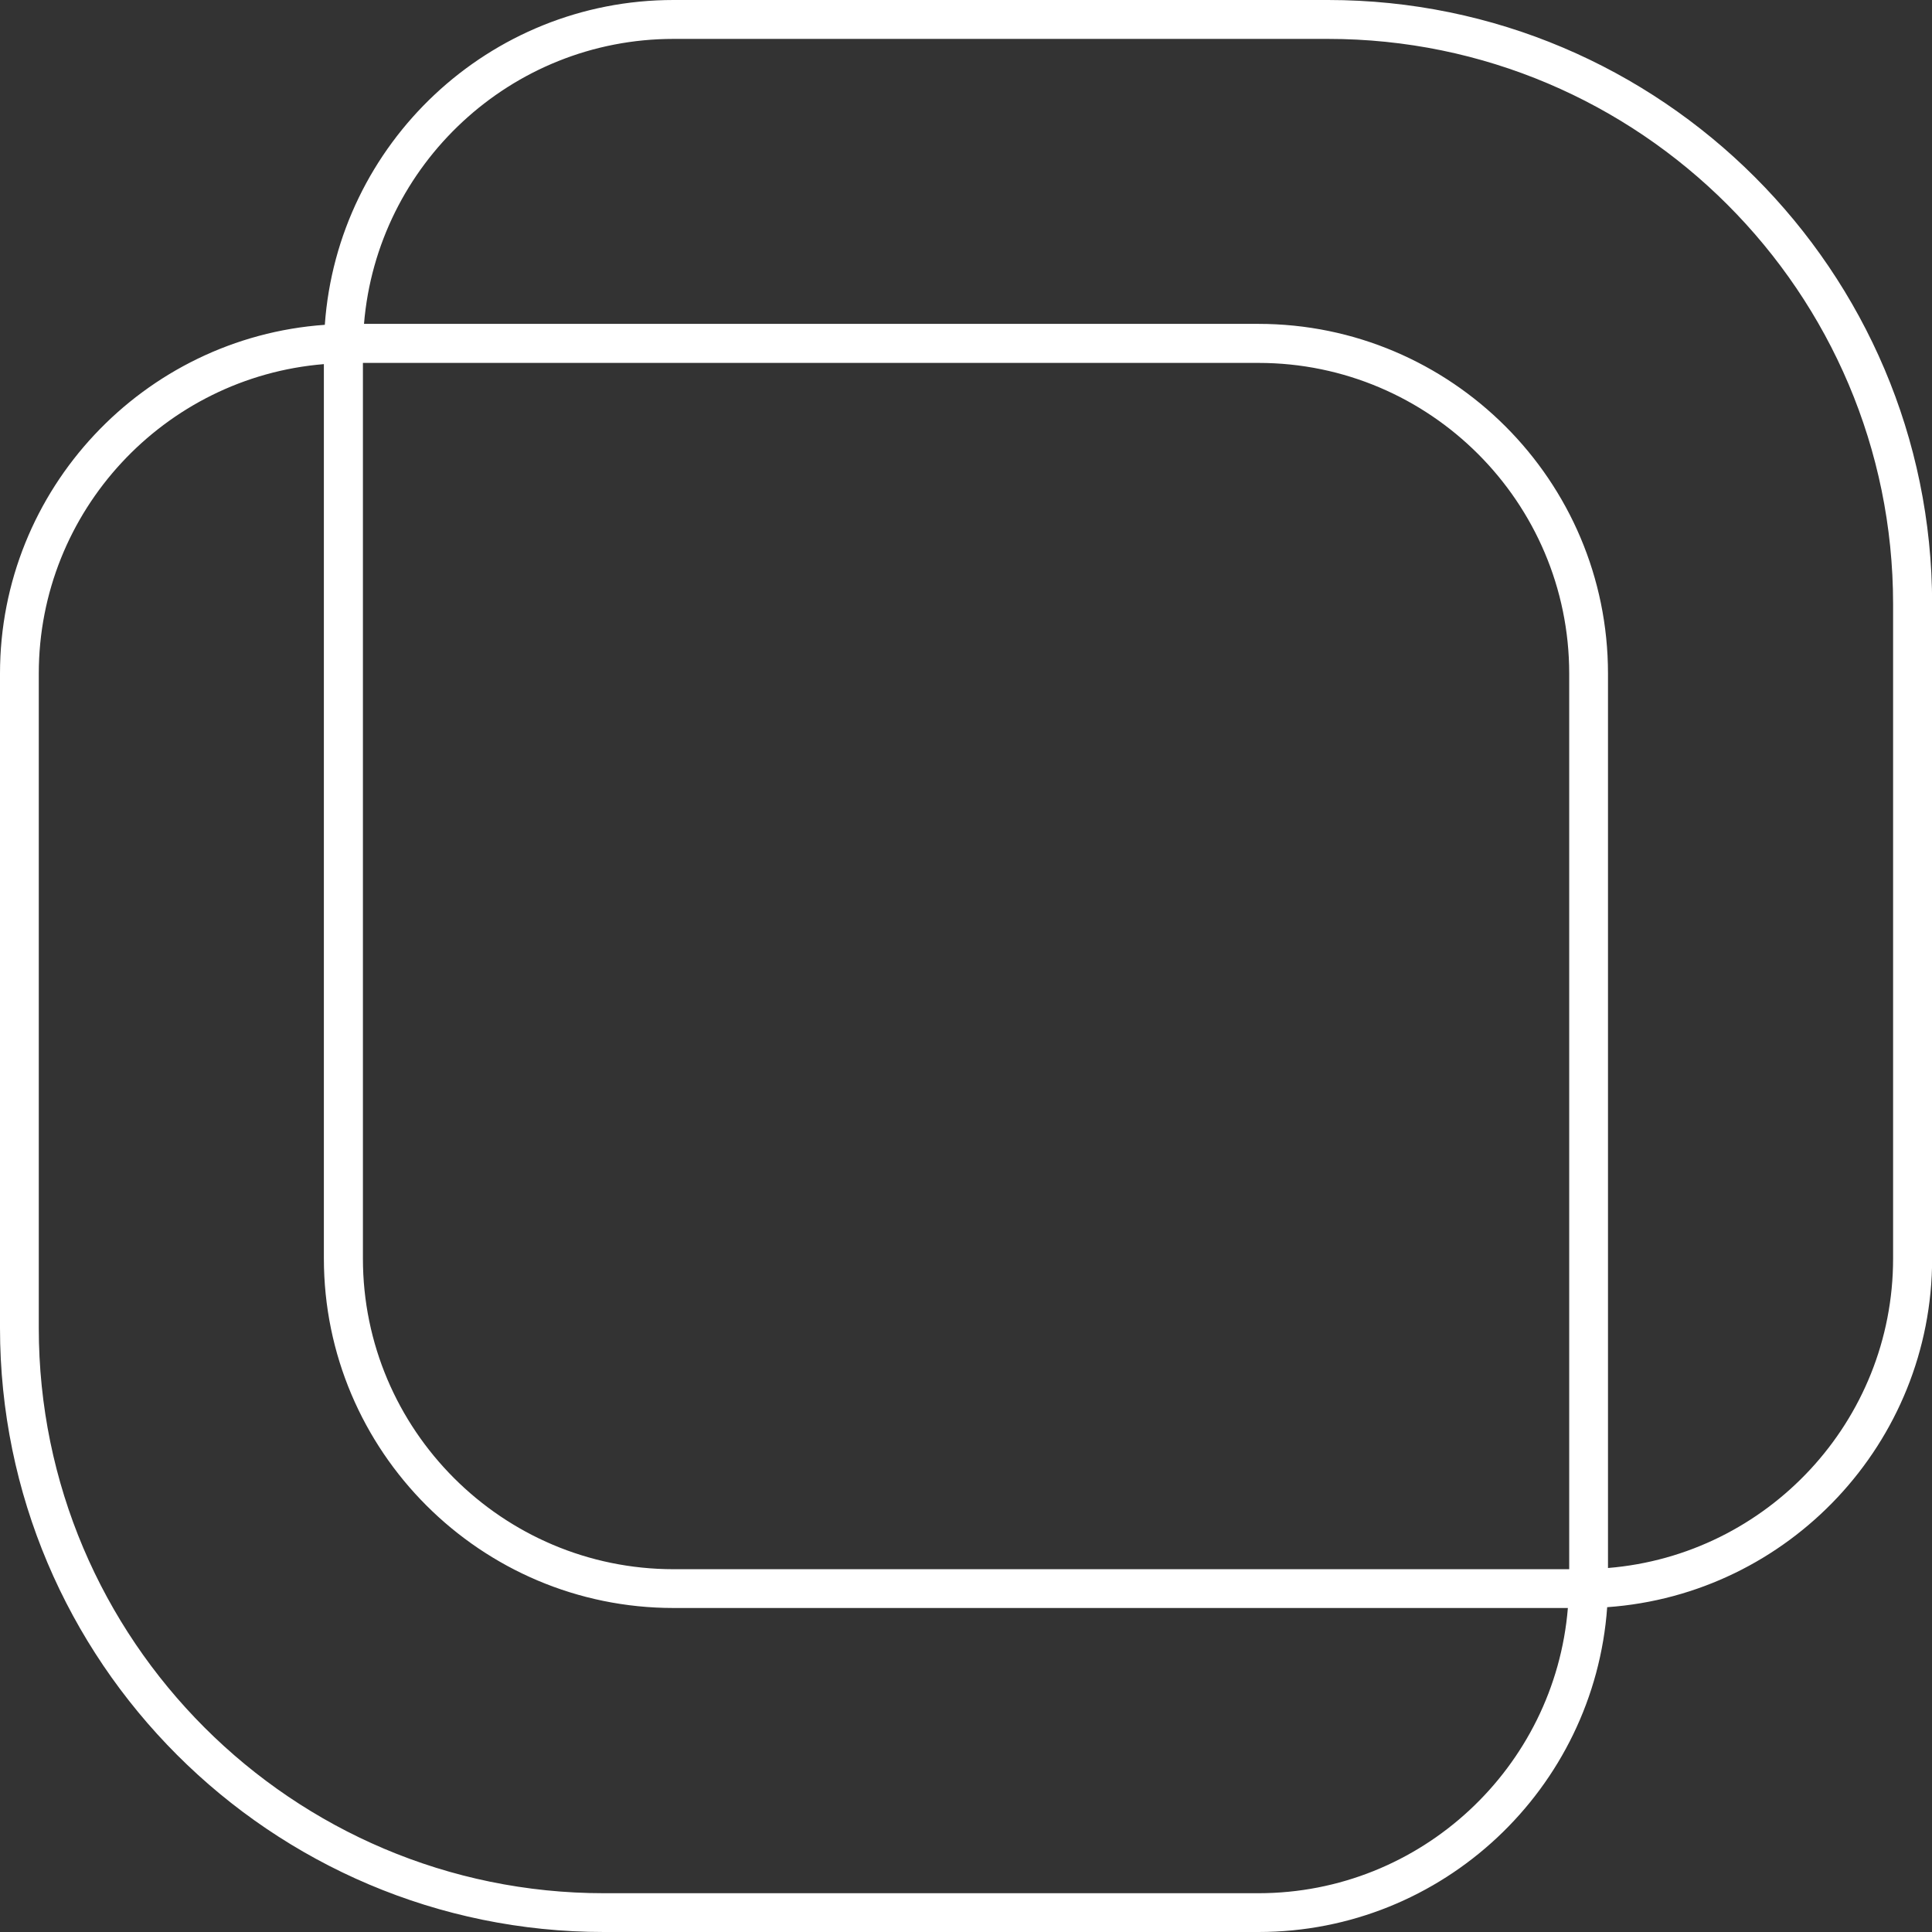 <svg xmlns="http://www.w3.org/2000/svg" width="96" height="96" viewBox="0 0 96 96" fill="none"><rect x="0" y="0" width="96" height="96" fill="#333333" stroke="none"/><path d="M65.987 0H33.467C24.3 0 16.78 7.133 16.14 16.14C7.14 16.773 0 24.3 0 33.467V65.987C0 82.54 13.46 96 30.007 96H62.533C71.7 96 79.22 88.867 79.86 79.86C88.867 79.227 96.007 71.7 96.007 62.533V30.013C96 13.46 82.533 0 65.987 0ZM62.527 94.073H30.007C14.527 94.073 1.927 81.48 1.927 65.993V33.473C1.927 25.387 8.173 18.74 16.093 18.093V62.527C16.093 72.107 23.887 79.9 33.467 79.9H77.907C77.26 87.82 70.613 94.073 62.527 94.073ZM77.967 77.973H33.473C24.96 77.973 18.033 71.047 18.033 62.533V18.033H62.533C71.047 18.033 77.973 24.96 77.973 33.473V77.973H77.967ZM94.067 62.533C94.067 70.62 87.82 77.267 79.9 77.913V33.467C79.9 23.887 72.107 16.093 62.527 16.093H18.087C18.74 8.18 25.387 1.933 33.467 1.933H65.987C81.467 1.933 94.067 14.527 94.067 30.013V62.533Z" fill="white"></path></svg>
